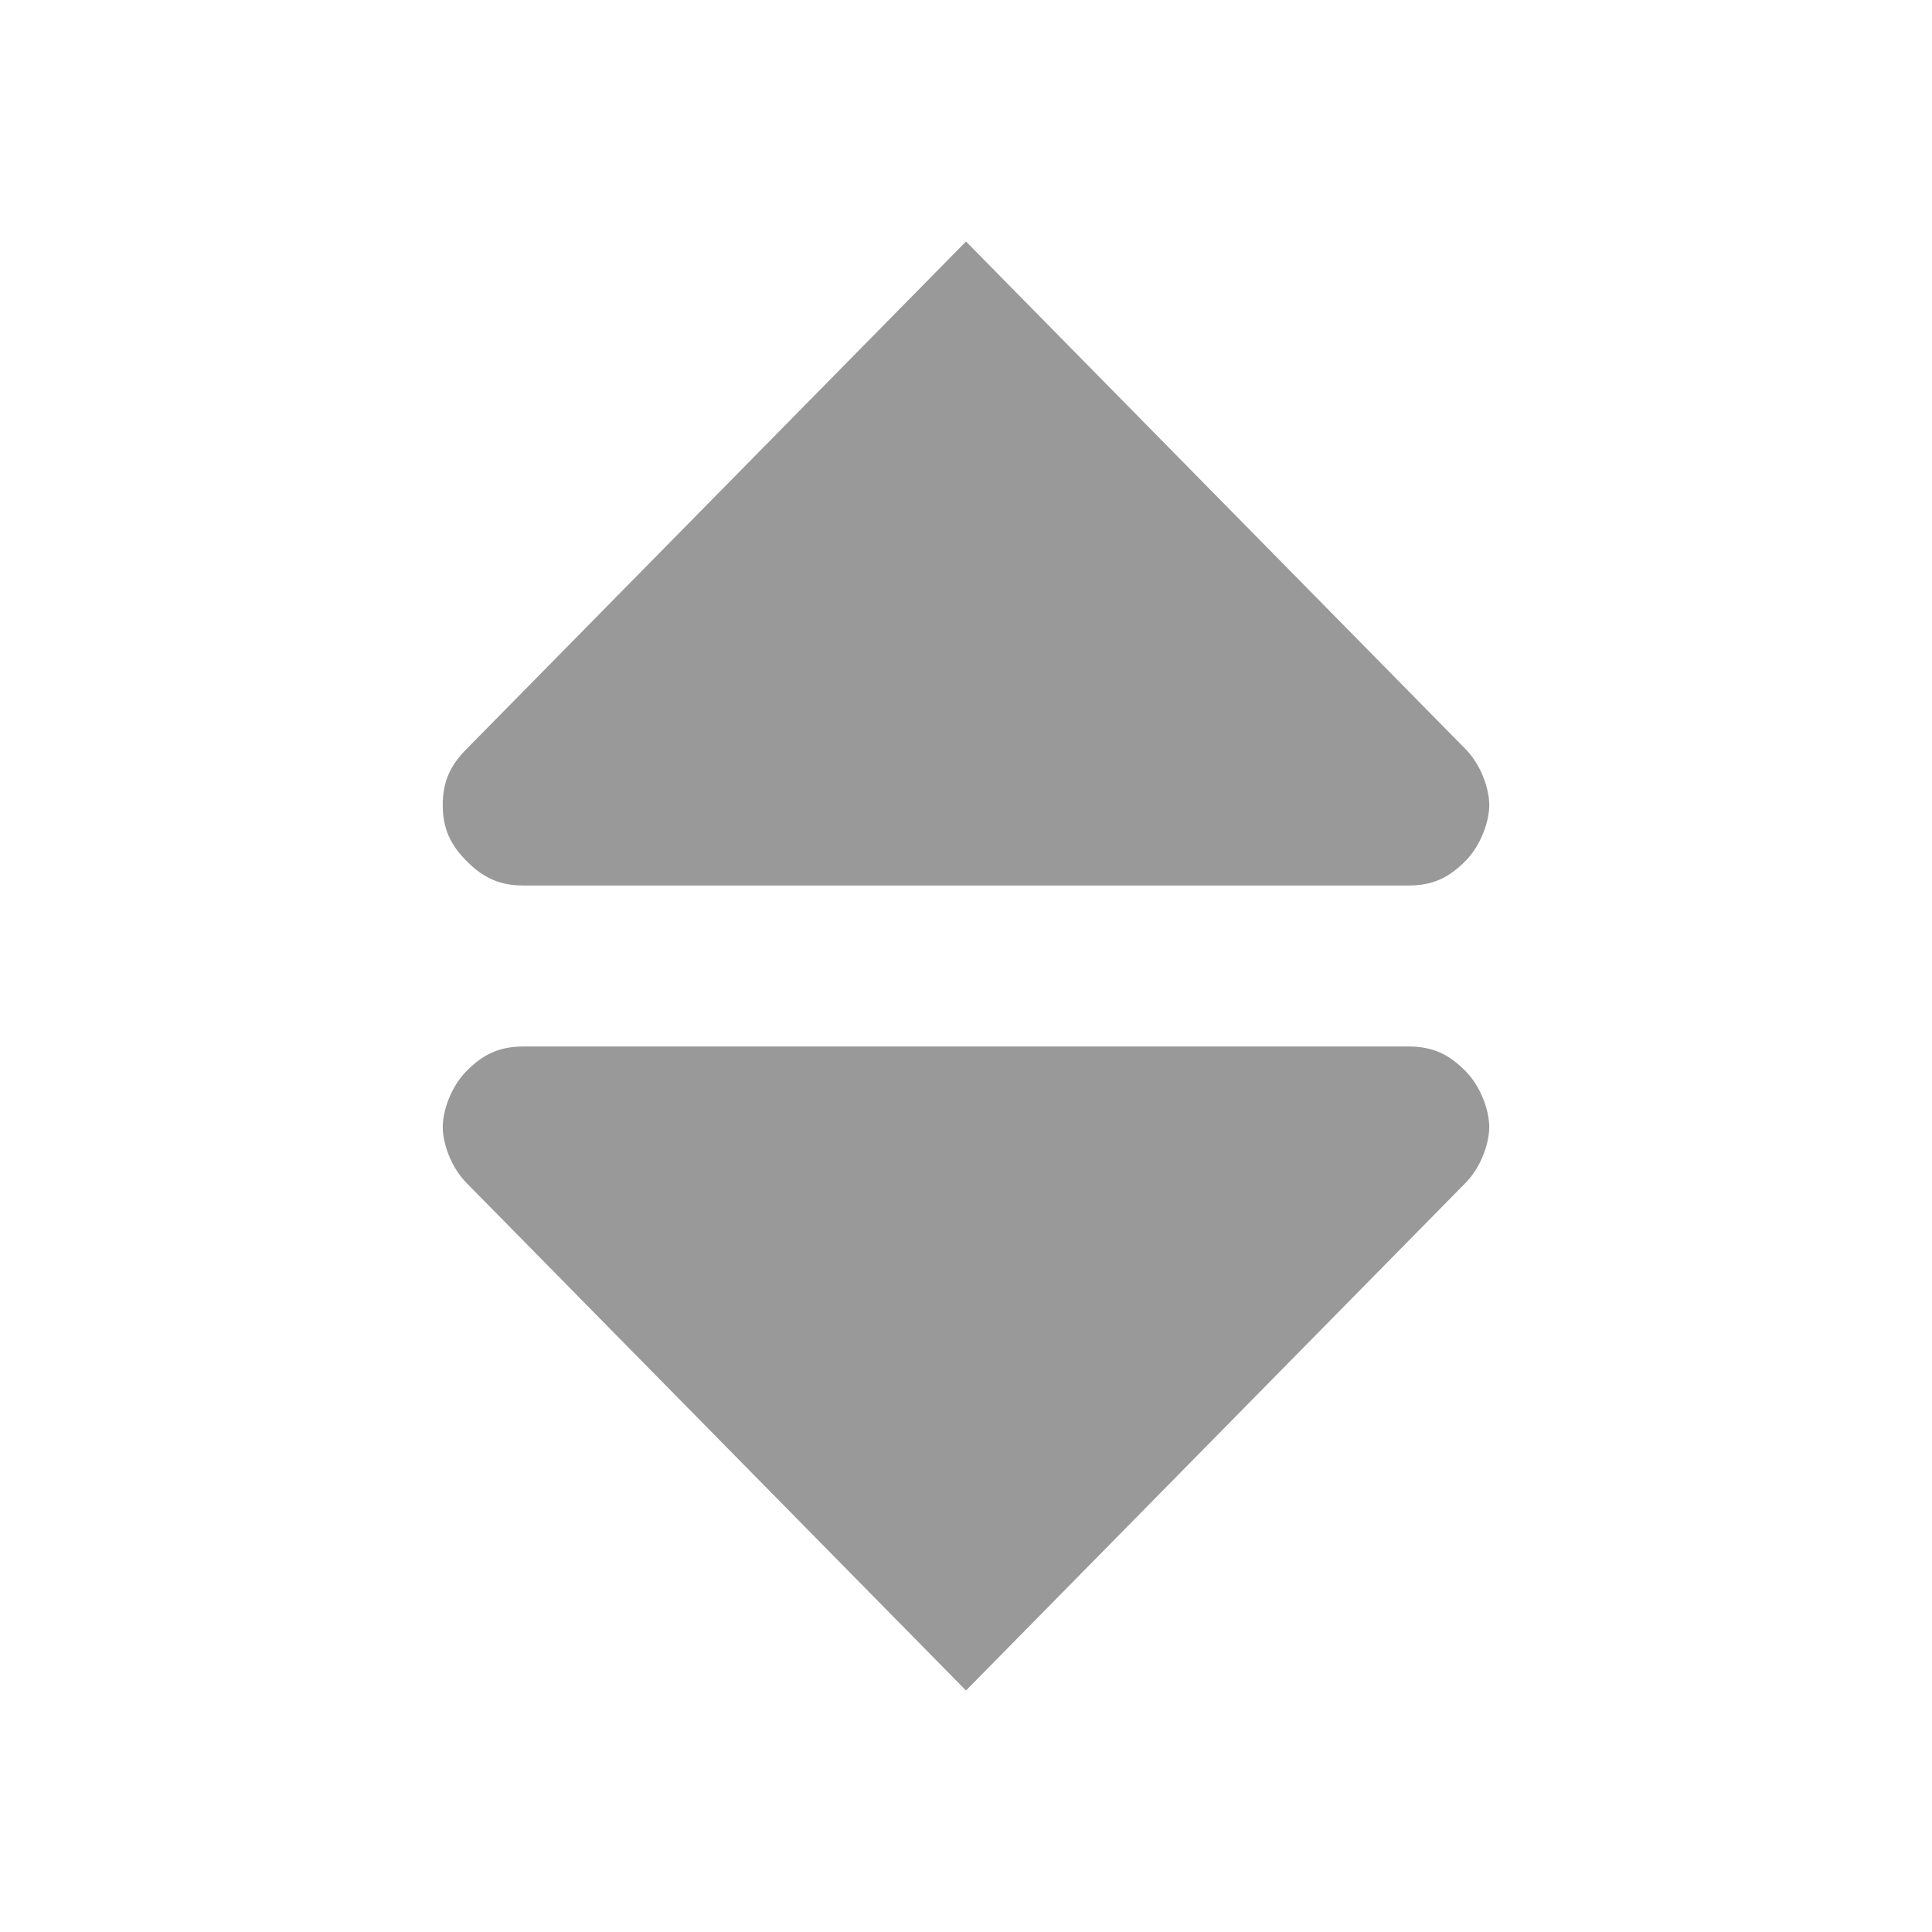 ﻿<?xml version="1.0" encoding="UTF-8" standalone="no"?><svg baseprofile="tiny" class="arrow-unsorted-368013" height="10px" style="fill: #999;color:#999" version="1.2" viewBox="0 0 24 24" width="10px" xmlns="http://www.w3.org/2000/svg"><path d="M18.2 9.3l-6.2-6.3-6.2 6.3c-.2.2-.3.4-.3.7s.1.5.3.7c.2.2.4.3.7.3h11c.3 0 .5-.1.7-.3.2-.2.3-.5.3-.7s-.1-.5-.3-.7zM5.8 14.7l6.2 6.3 6.2-6.3c.2-.2.3-.5.3-.7s-.1-.5-.3-.7c-.2-.2-.4-.3-.7-.3h-11c-.3 0-.5.1-.7.3-.2.2-.3.5-.3.7s.1.5.3.7z"></path></svg>